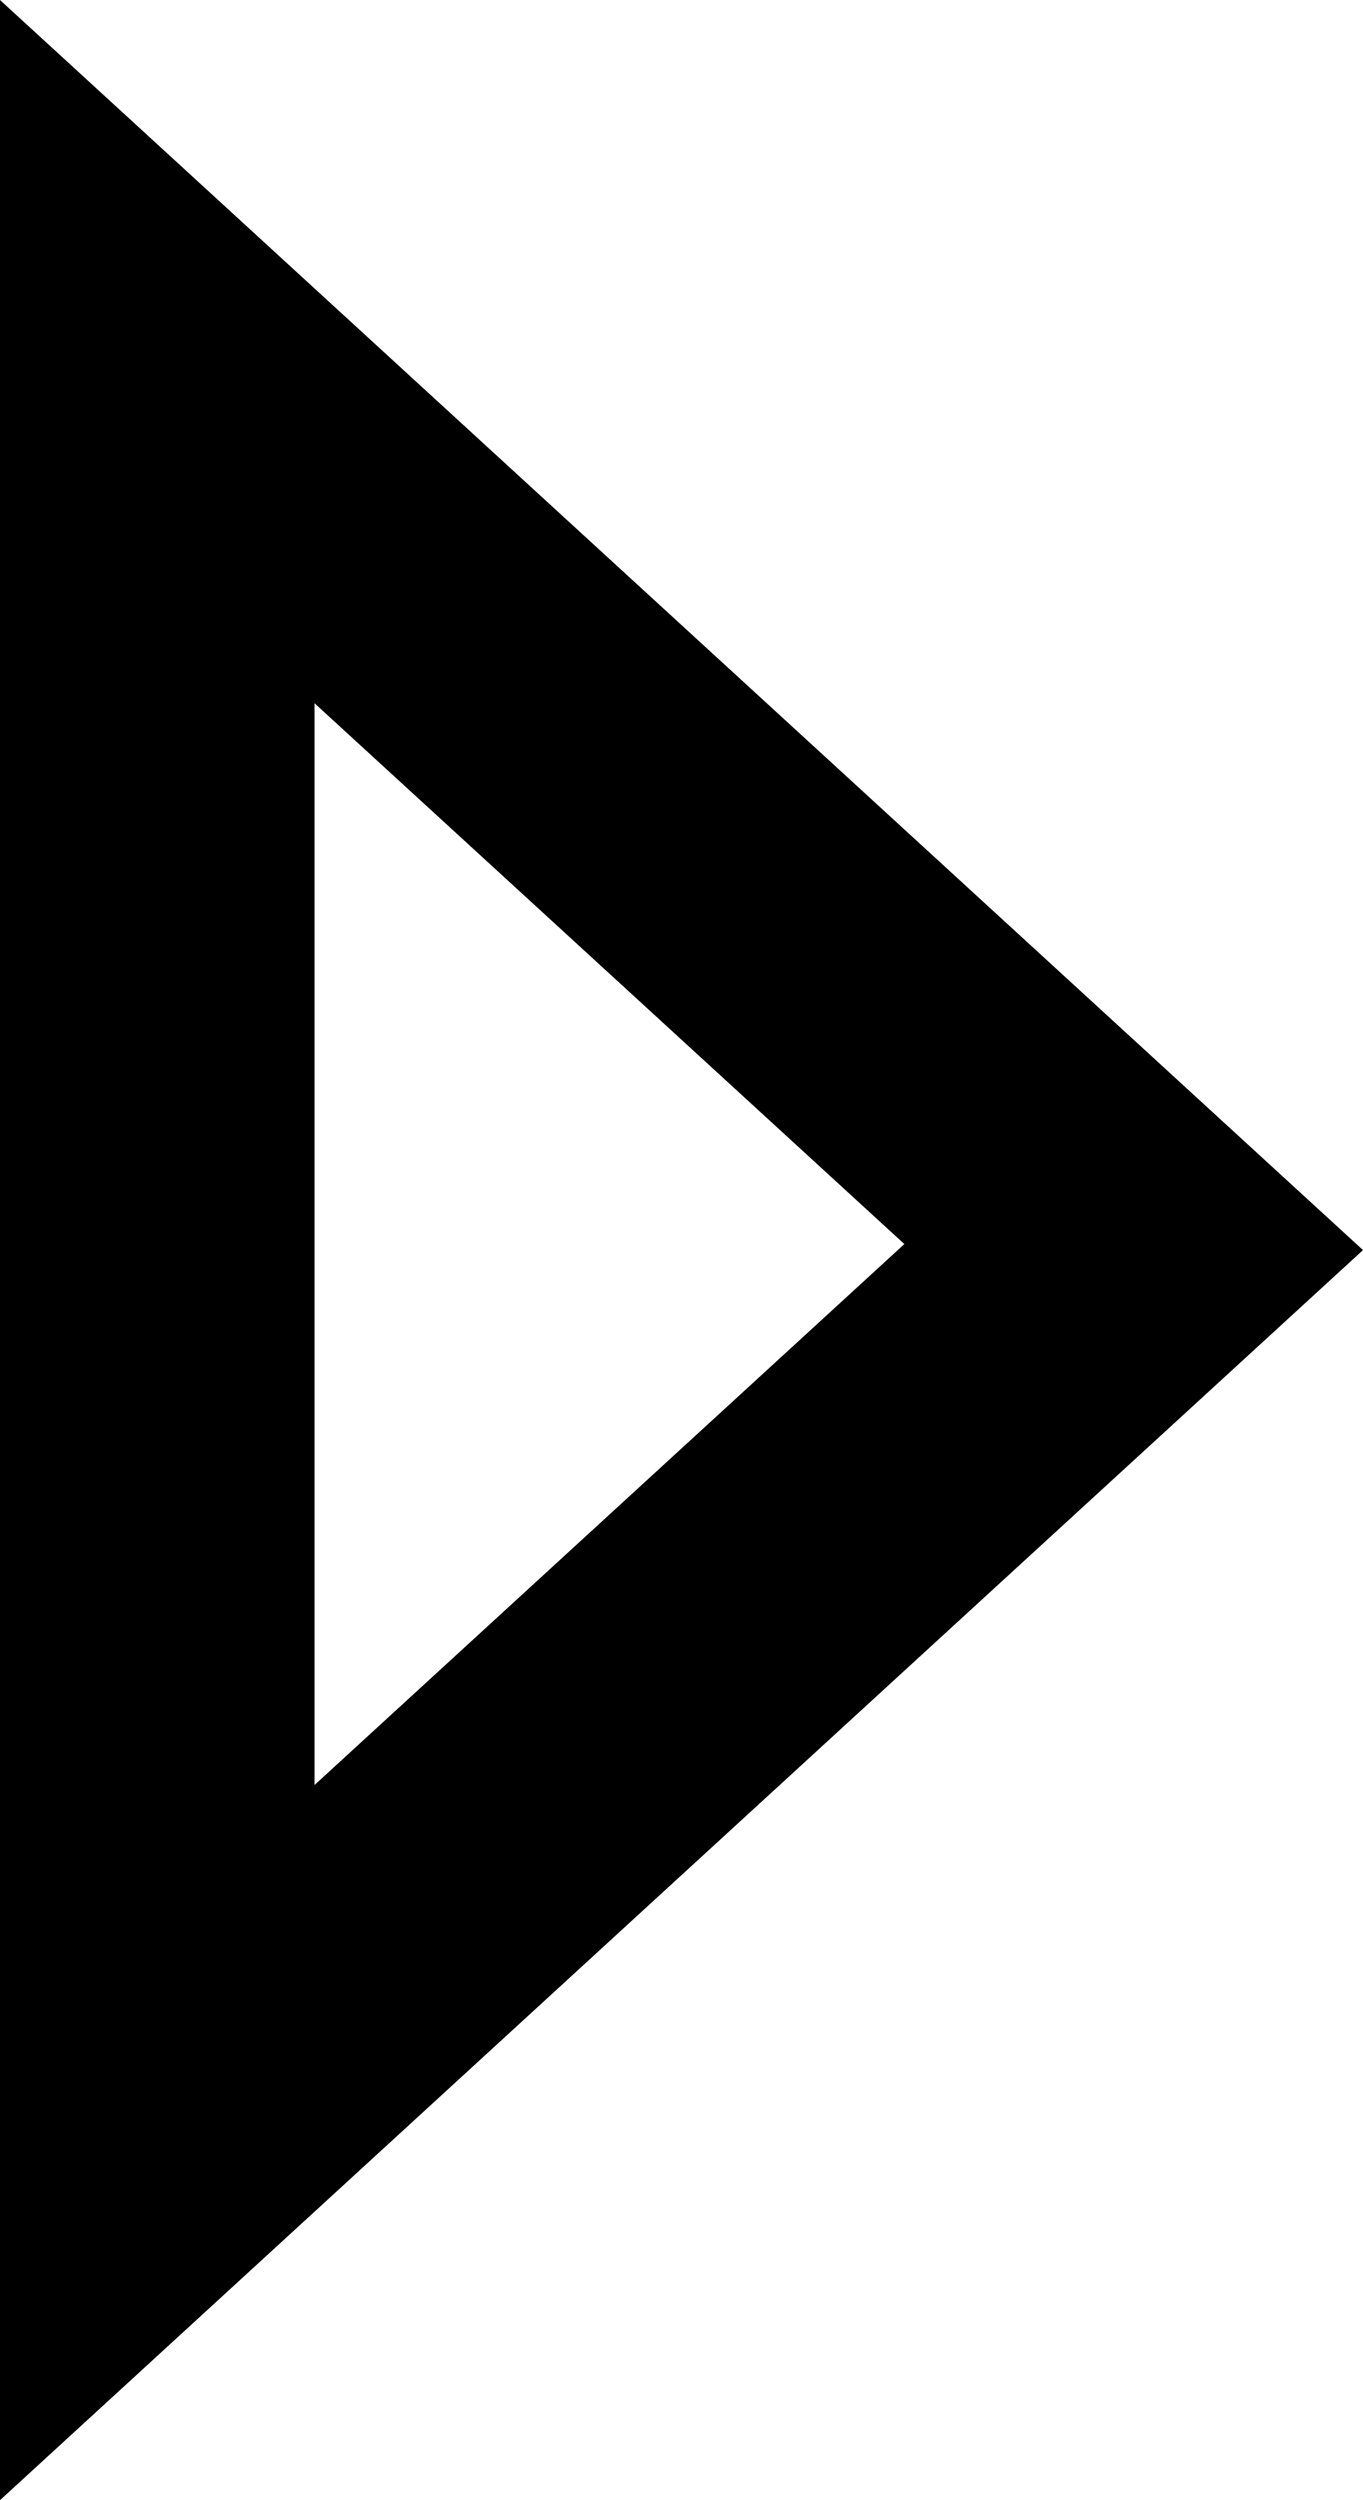 <?xml version="1.0" encoding="UTF-8"?> <svg xmlns="http://www.w3.org/2000/svg" width="12" height="22" viewBox="0 0 12 22" fill="none"><path d="M12 11L0 -3.66797e-07L0 22C3.981 18.351 8.019 14.649 12 11ZM2.769 6.188L7.962 10.947L2.769 15.707L2.769 6.188Z" fill="#FCF8F1" style="fill:#FCF8F1;fill:color(display-p3 0.988 0.973 0.945);fill-opacity:1;"></path></svg> 